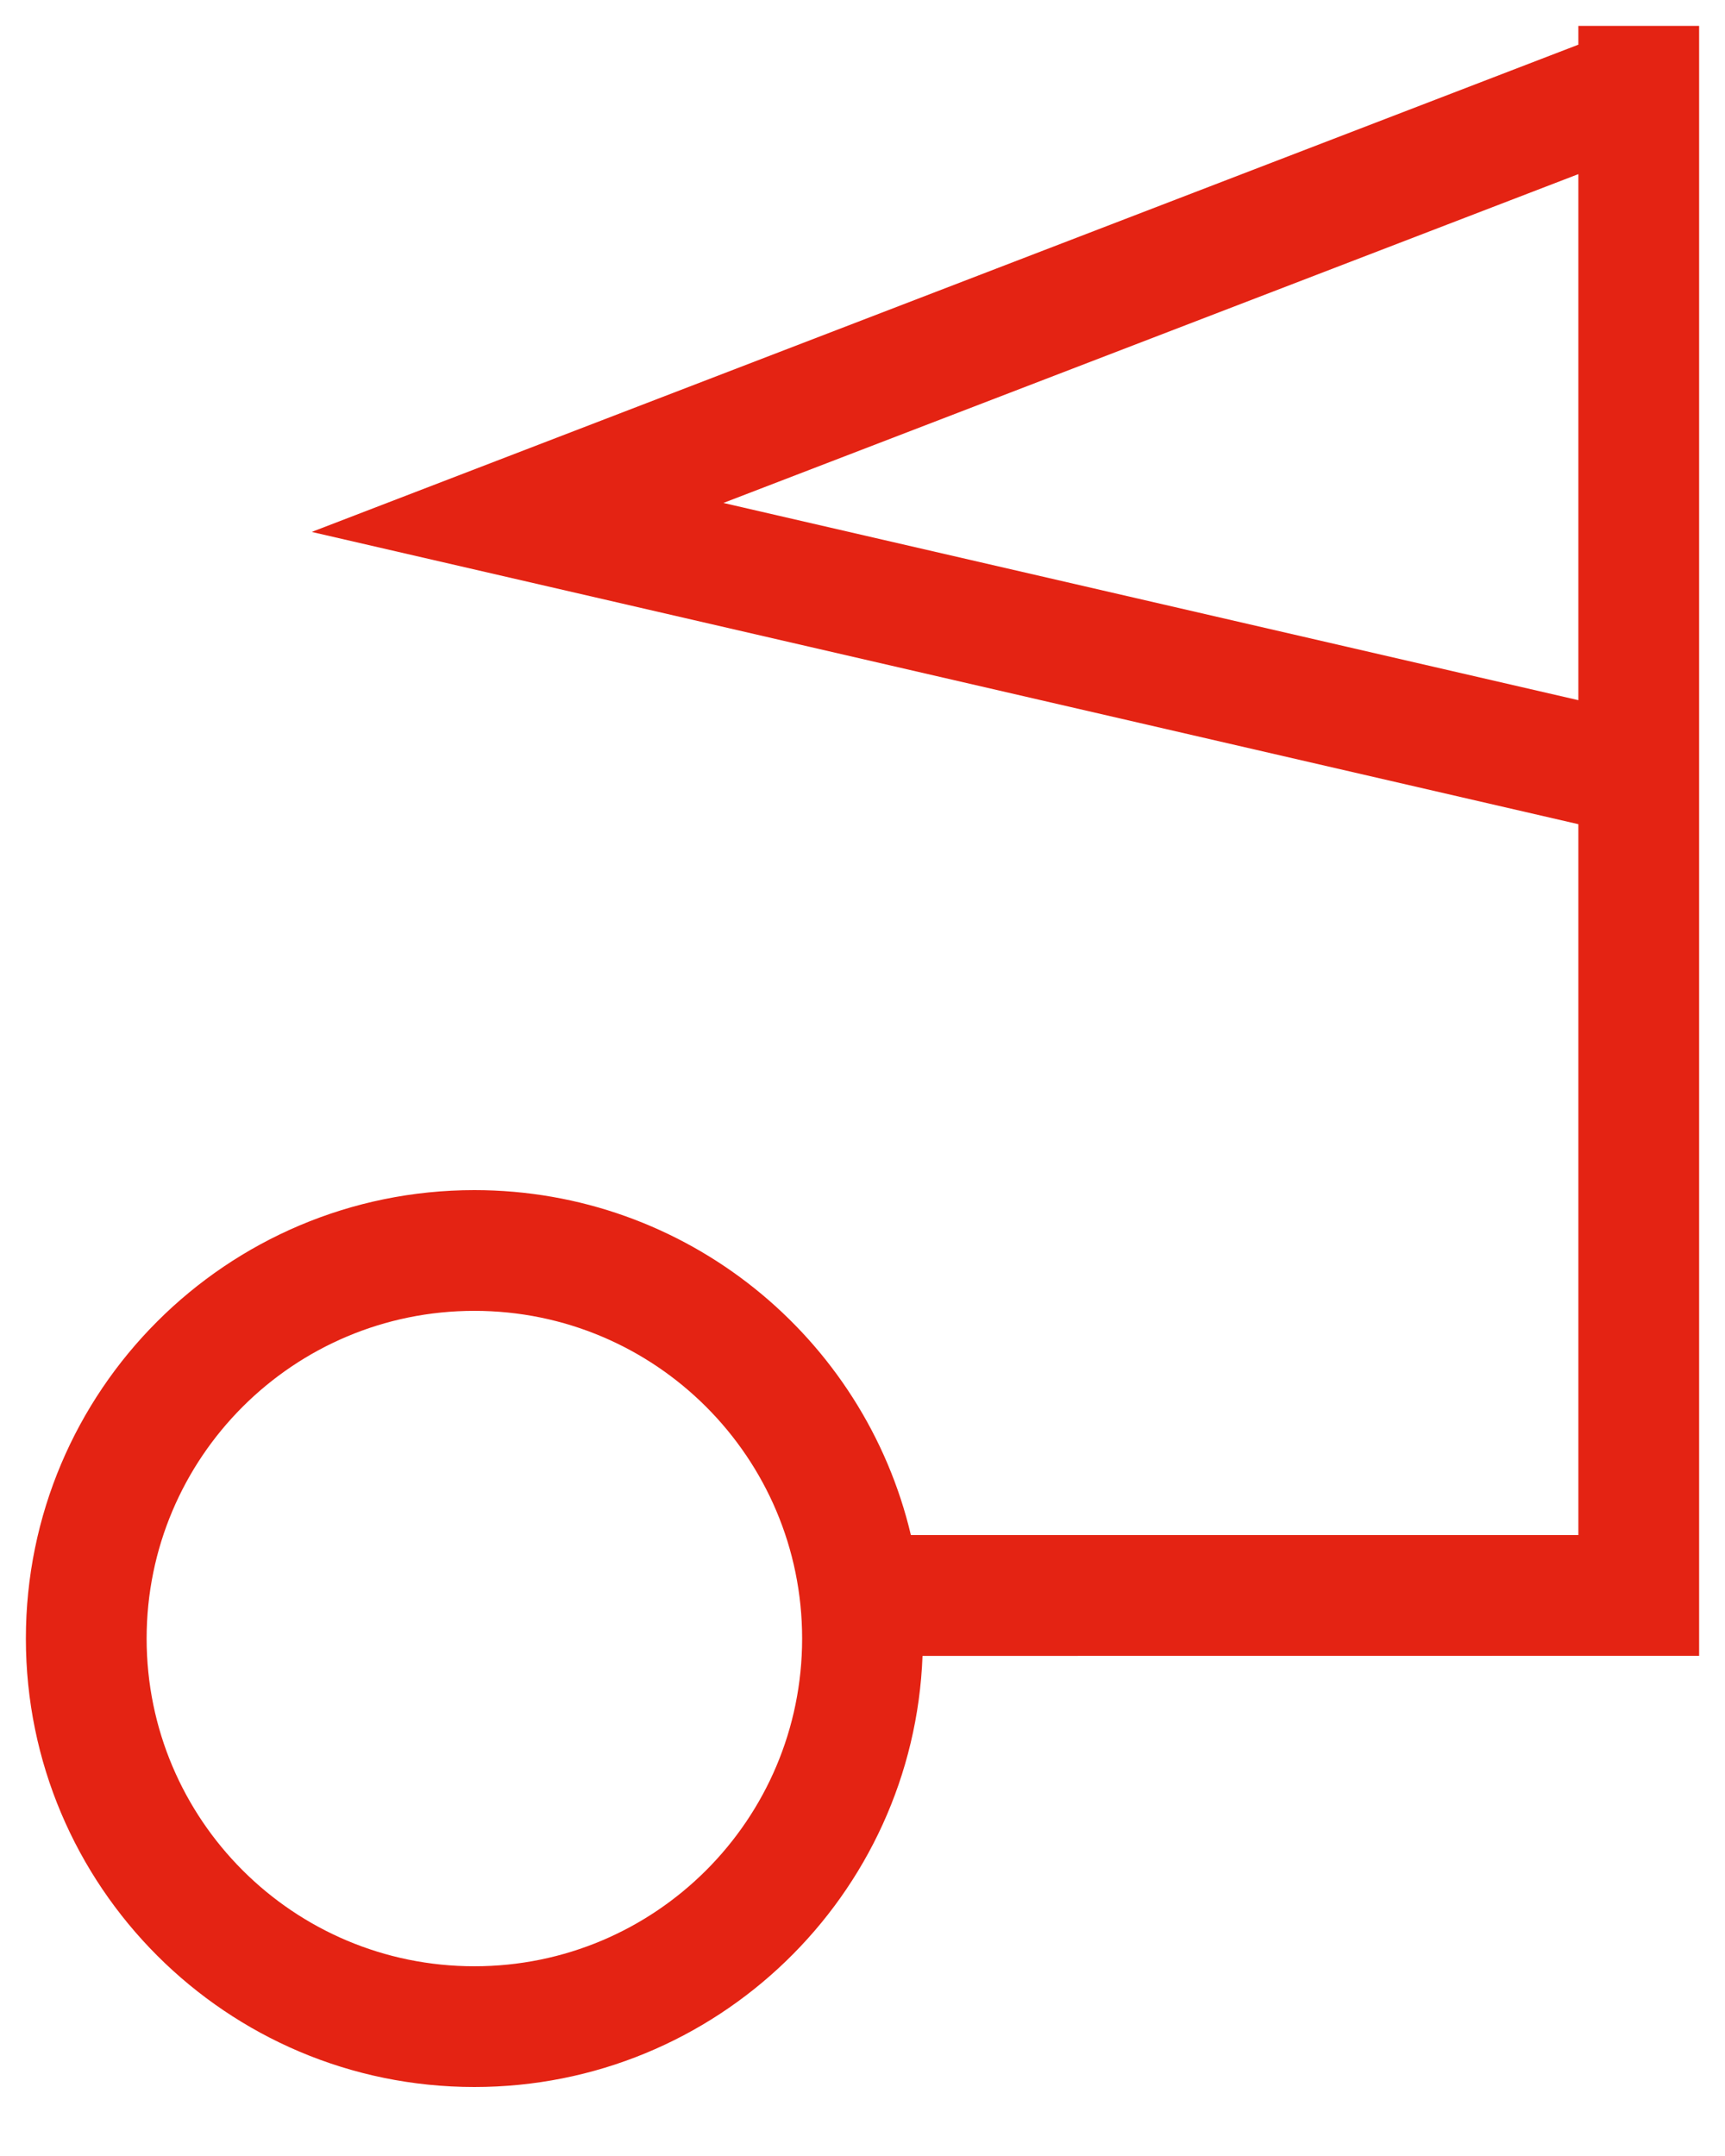 <?xml version="1.0" encoding="UTF-8"?>
<svg width="20px" height="25px" viewBox="0 0 20 25" version="1.1" xmlns="http://www.w3.org/2000/svg" xmlns:xlink="http://www.w3.org/1999/xlink">
    <title>Combined Shape</title>
    <g id="Symbols" stroke="none" stroke-width="1" fill="none" fill-rule="evenodd">
        <g id="pianifica" transform="translate(-1352, -791)" fill="#E42313" fill-rule="nonzero">
            <g id="Group-15" transform="translate(0, 759.5)">
                <path d="M1371.7,31.8 L1371.7,50.7 L1362.696,50.701 C1362.591,53.48 1360.305,55.7 1357.5,55.7 C1354.628,55.7 1352.3,53.372 1352.3,50.5 C1352.3,47.628 1354.628,45.3 1357.5,45.3 C1359.959,45.3 1362.019,47.007 1362.561,49.3 L1370.3,49.3 L1370.3,41.057 L1355.614,37.668 L1370.3,32.018 L1370.3,31.8 L1371.7,31.8 Z M1357.5,46.7 C1355.401,46.7 1353.7,48.401 1353.7,50.5 C1353.7,52.599 1355.401,54.3 1357.5,54.3 C1359.599,54.3 1361.3,52.599 1361.3,50.5 C1361.3,48.401 1359.599,46.7 1357.5,46.7 Z M1370.3,33.519 L1360.387,37.332 L1370.3,39.619 L1370.3,33.519 Z" id="Combined-Shape"></path>
            </g>
        </g>
    </g>
</svg>